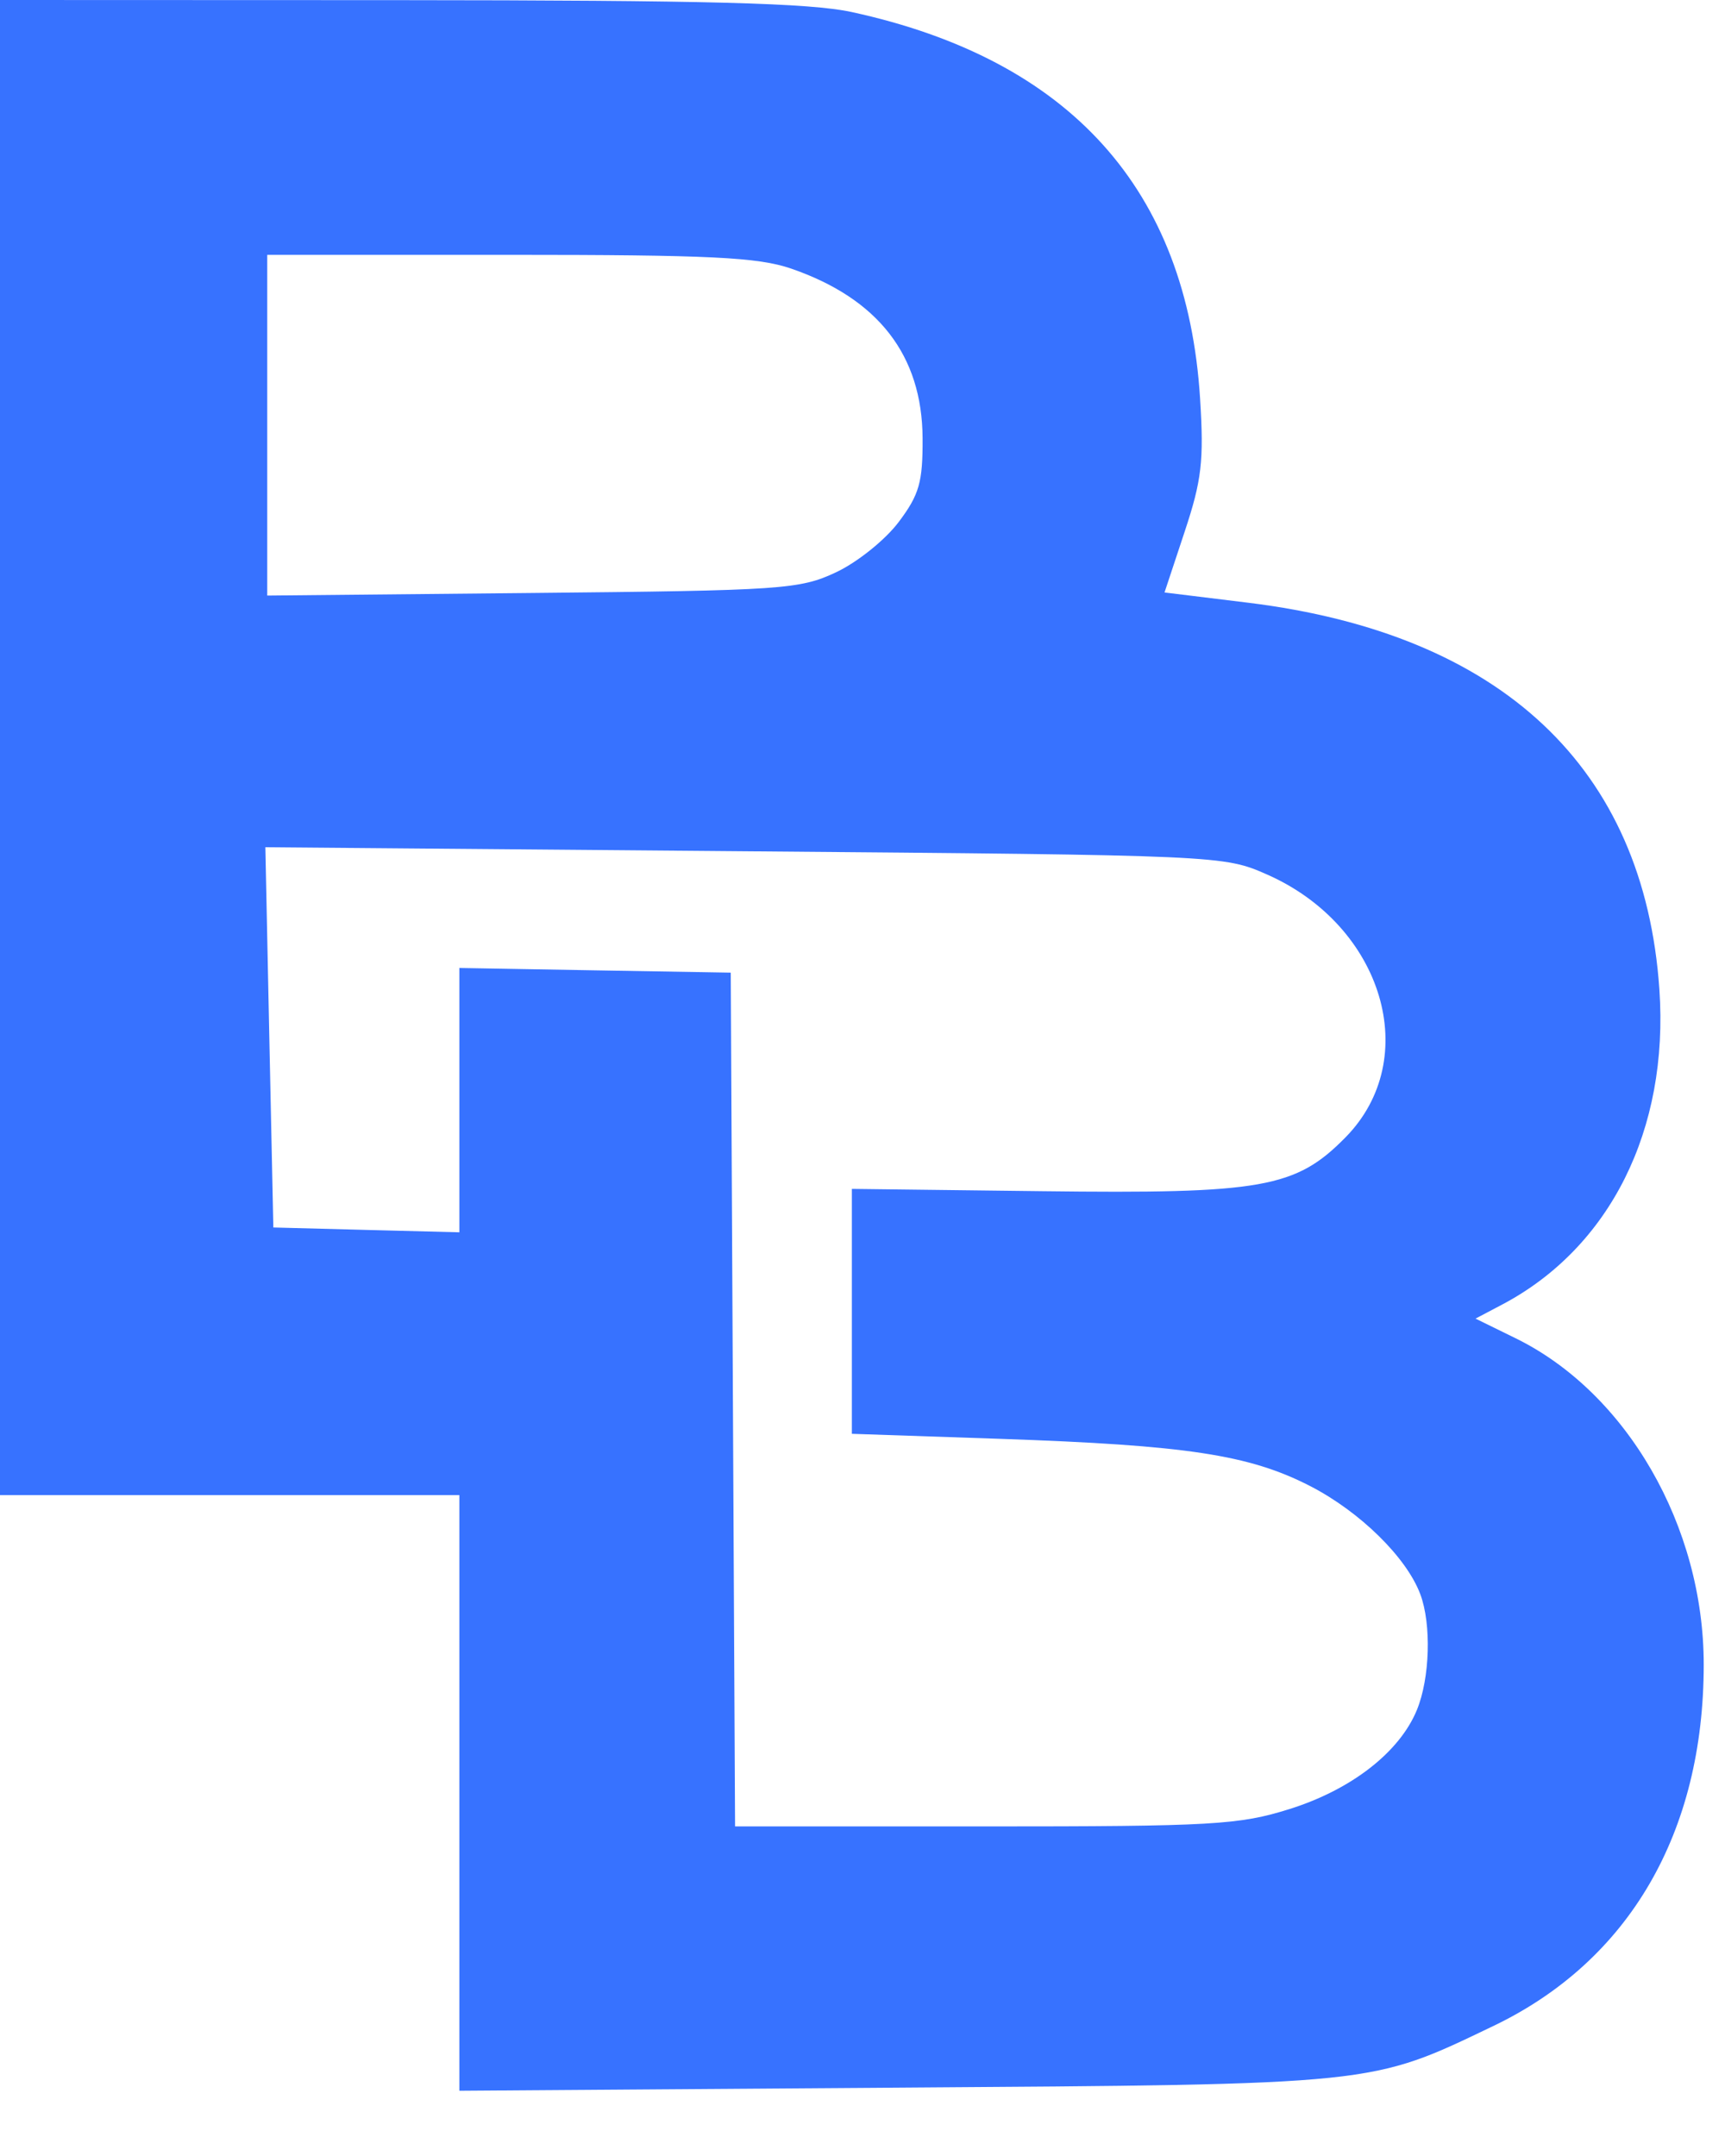 <svg width="24" height="30" viewBox="0 0 24 30" fill="none" xmlns="http://www.w3.org/2000/svg">
<path fill-rule="evenodd" clip-rule="evenodd" d="M0 10.402V20.804H3.195H6.391V24.948V29.092L12.462 29.049C19.184 29.003 19.056 29.016 20.779 28.19C22.667 27.284 23.704 25.501 23.704 23.162C23.704 21.236 22.634 19.38 21.086 18.621L20.529 18.348L20.895 18.155C22.4 17.363 23.222 15.719 23.087 13.766C22.875 10.684 20.894 8.821 17.368 8.387L16.202 8.244L16.481 7.402C16.72 6.683 16.751 6.413 16.697 5.549C16.516 2.636 14.888 0.829 11.852 0.168C11.268 0.041 9.839 0.004 5.548 0.002L0 0V10.402ZM11.006 3.737C12.218 4.155 12.83 4.943 12.836 6.097C12.839 6.71 12.791 6.881 12.504 7.263C12.319 7.51 11.927 7.825 11.632 7.963C11.127 8.201 10.887 8.217 7.408 8.251L3.718 8.287V5.916V3.546H7.084C9.879 3.546 10.544 3.579 11.006 3.737ZM17.632 12.17C19.246 12.885 19.796 14.732 18.72 15.826C18.028 16.53 17.563 16.613 14.496 16.575L11.852 16.543V18.247V19.951L13.915 20.021C16.509 20.11 17.38 20.242 18.228 20.678C18.92 21.034 19.57 21.671 19.761 22.184C19.917 22.602 19.895 23.351 19.713 23.794C19.472 24.381 18.802 24.902 17.942 25.172C17.24 25.393 16.87 25.414 13.7 25.414H10.227L10.197 19.474L10.167 13.534L8.279 13.502L6.391 13.469V15.308V17.147L5.097 17.114L3.803 17.08L3.747 14.435L3.692 11.789L10.357 11.845C16.983 11.9 17.026 11.902 17.632 12.17Z" fill="#3772FF"/>
</svg>
